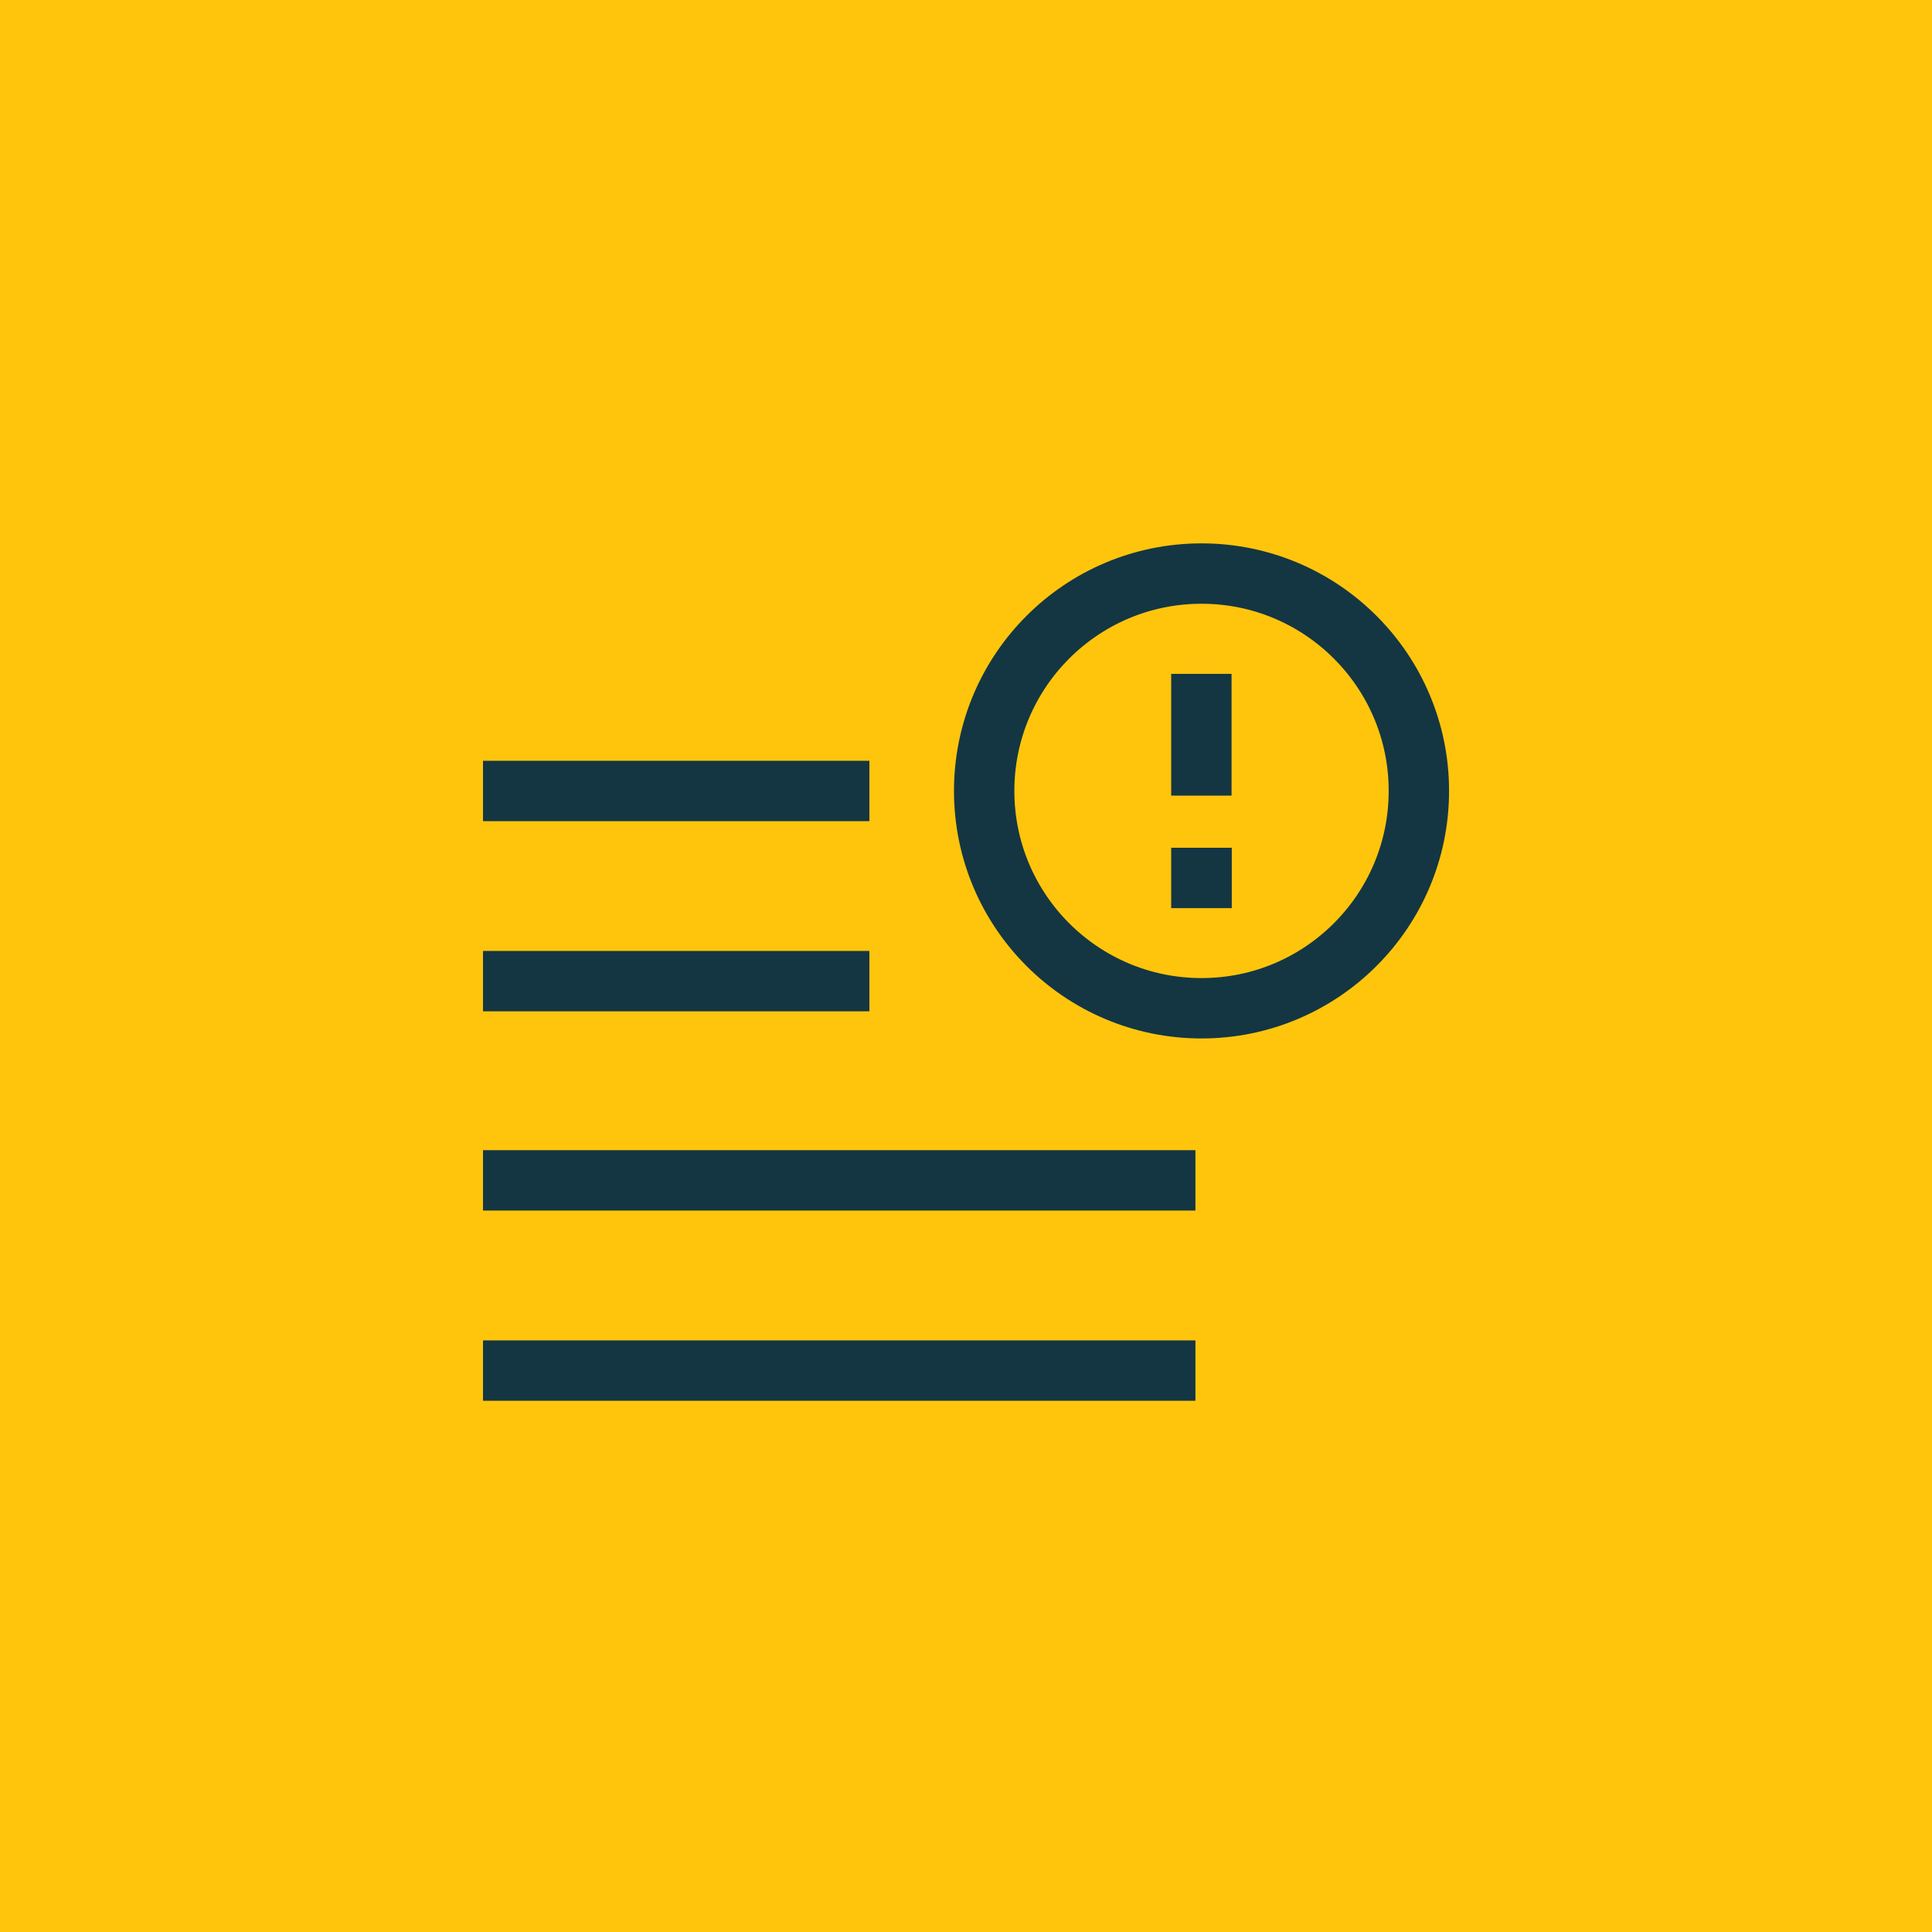 <svg width="64" height="64" viewBox="0 0 64 64" fill="none" xmlns="http://www.w3.org/2000/svg">
<rect width="64" height="64" fill="#FFC50D"/>
<path d="M39.797 23.323V24.043V24.763V25.356M39.797 29.083H39.804" stroke="#143642" stroke-width="2" stroke-linecap="square"/>
<path d="M39.802 33.4C43.778 33.4 47.002 30.177 47.002 26.2C47.002 22.224 43.778 19 39.802 19C35.825 19 32.602 22.224 32.602 26.2C32.602 30.177 35.825 33.4 39.802 33.4Z" stroke="#143642" stroke-width="2" stroke-linecap="square"/>
<path d="M38.6 45.402H17" stroke="#143642" stroke-width="2" stroke-linecap="square"/>
<path d="M38.6 39.101H17" stroke="#143642" stroke-width="2" stroke-linecap="square"/>
<path d="M27.8 26.202L17 26.202" stroke="#143642" stroke-width="2" stroke-linecap="square"/>
<path d="M27.8 32.501H17" stroke="#143642" stroke-width="2" stroke-linecap="square"/>
</svg>
